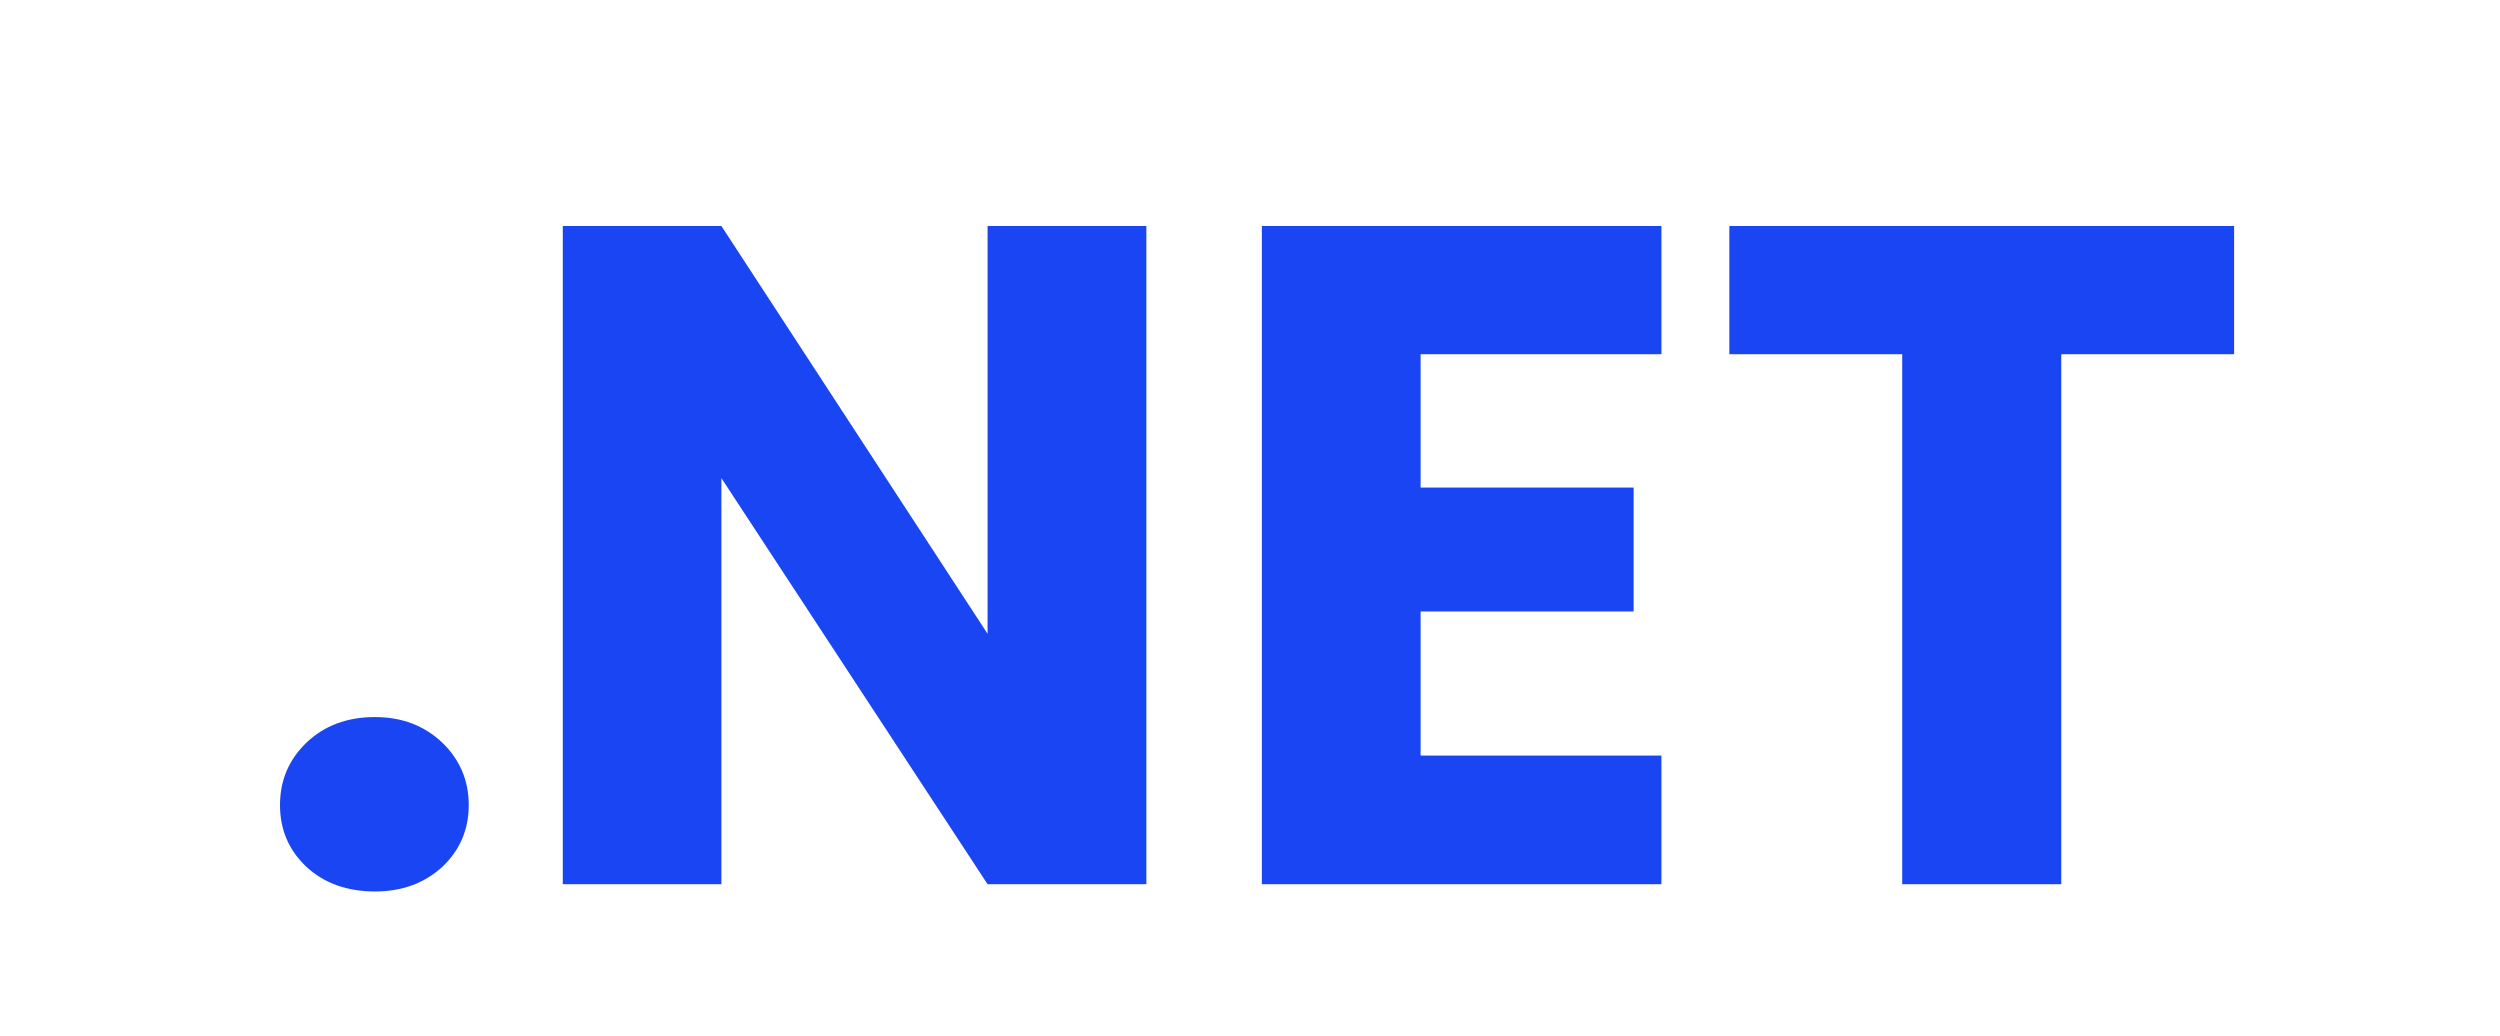 <svg xmlns="http://www.w3.org/2000/svg" xmlns:xlink="http://www.w3.org/1999/xlink" width="70px" height="29px" viewBox="0 0 69 29"><g id="surface1"><path style=" stroke:none;fill-rule:nonzero;fill:rgb(9.804%,27.451%,94.902%);fill-opacity:1;" d="M 10 24.961 C 9.215 24.961 8.578 24.73 8.082 24.273 C 7.586 23.809 7.34 23.23 7.34 22.543 C 7.34 21.852 7.586 21.27 8.082 20.793 C 8.578 20.32 9.215 20.078 10 20.078 C 10.758 20.078 11.383 20.32 11.883 20.793 C 12.375 21.27 12.625 21.852 12.625 22.543 C 12.625 23.23 12.375 23.809 11.883 24.273 C 11.383 24.73 10.758 24.961 10 24.961 Z M 10 24.961 "></path><path style=" stroke:none;fill-rule:nonzero;fill:rgb(9.804%,27.451%,94.902%);fill-opacity:1;" d="M 31.598 24.758 L 27.152 24.758 L 19.699 13.387 L 19.699 24.758 L 15.258 24.758 L 15.258 6.328 L 19.699 6.328 L 27.152 17.746 L 27.152 6.328 L 31.598 6.328 Z M 31.598 24.758 "></path><path style=" stroke:none;fill-rule:nonzero;fill:rgb(9.804%,27.451%,94.902%);fill-opacity:1;" d="M 39.277 9.918 L 39.277 13.652 L 45.242 13.652 L 45.242 17.121 L 39.277 17.121 L 39.277 21.156 L 46.02 21.156 L 46.02 24.758 L 34.832 24.758 L 34.832 6.328 L 46.02 6.328 L 46.02 9.918 Z M 39.277 9.918 "></path><path style=" stroke:none;fill-rule:nonzero;fill:rgb(9.804%,27.451%,94.902%);fill-opacity:1;" d="M 62.055 6.328 L 62.055 9.918 L 57.215 9.918 L 57.215 24.758 L 52.762 24.758 L 52.762 9.918 L 47.922 9.918 L 47.922 6.328 Z M 62.055 6.328 "></path></g></svg>